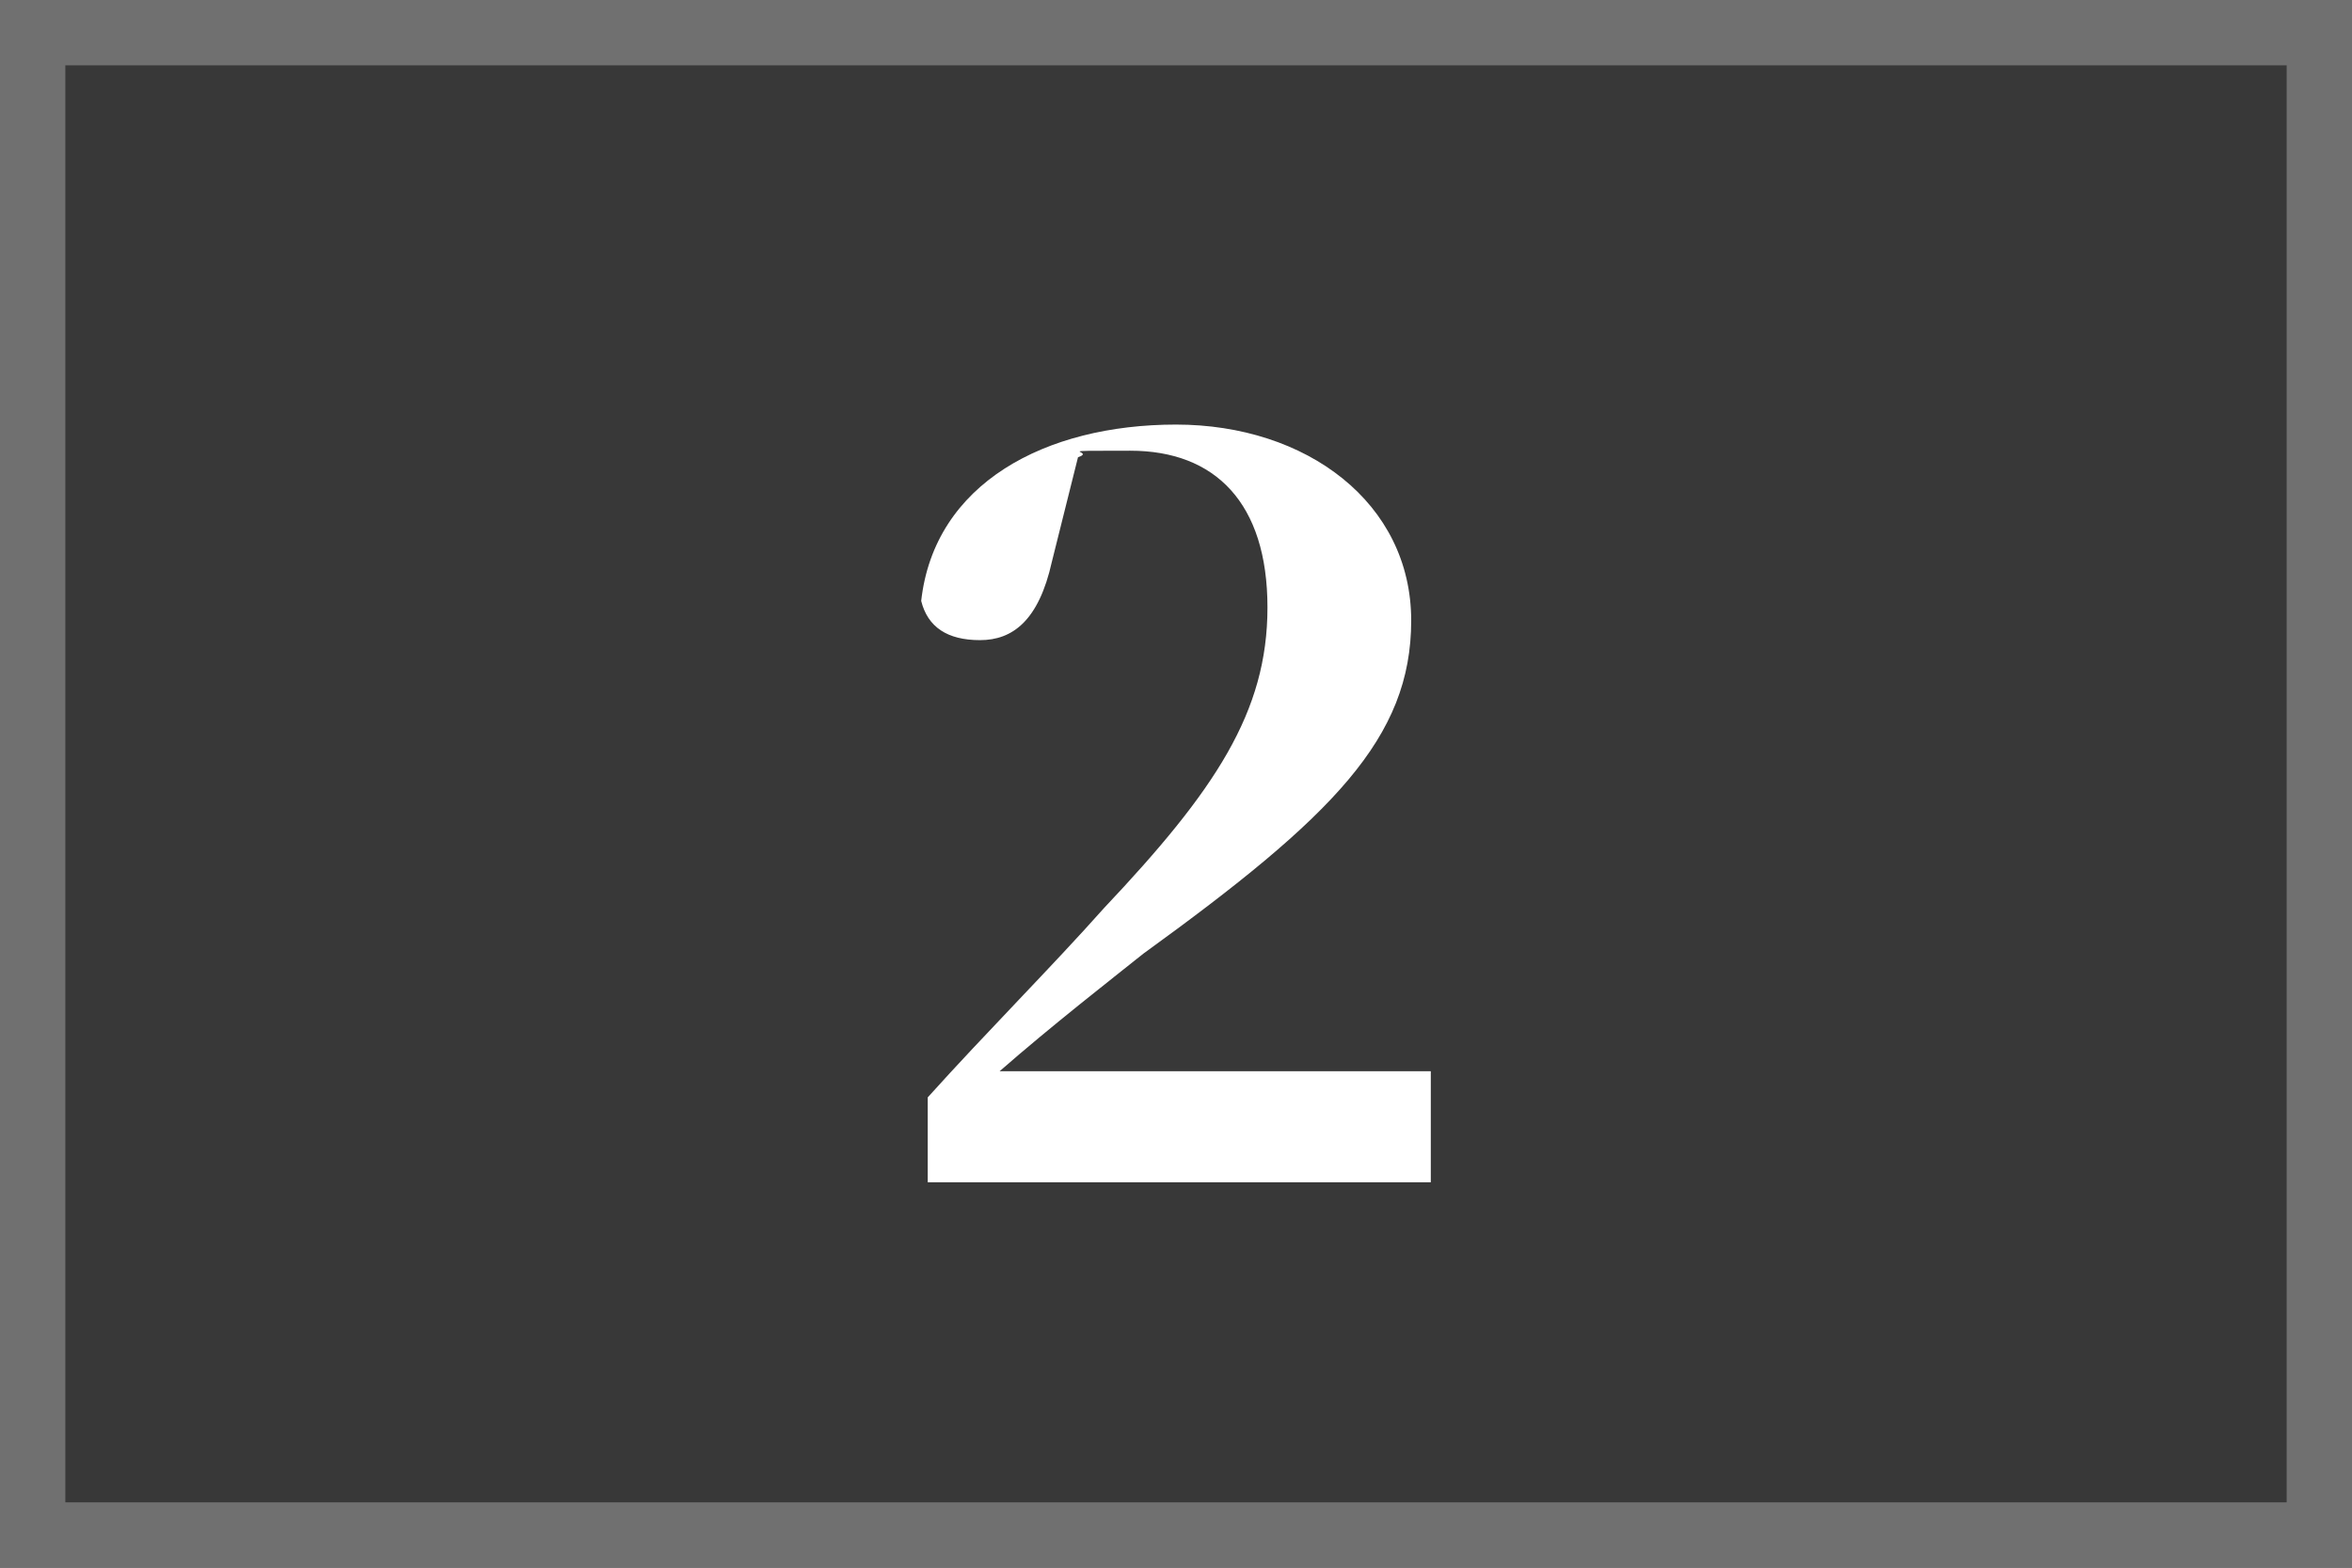 <?xml version="1.0" encoding="UTF-8"?>
<svg id="_レイヤー_1" data-name="レイヤー_1" xmlns="http://www.w3.org/2000/svg" version="1.1" viewBox="0 0 36 24">
  <!-- Generator: Adobe Illustrator 29.6.1, SVG Export Plug-In . SVG Version: 2.1.1 Build 9)  -->
  <defs>
    <style>
      .st0 {
        isolation: isolate;
      }

      .st1 {
        fill: #fff;
      }

      .st2 {
        fill: #383838;
      }

      .st3 {
        fill: none;
        stroke: #707070;
      }
    </style>
  </defs>
  <g id="_グループ_10066" data-name="グループ_10066">
    <g id="_長方形_16937" data-name="長方形_16937">
      <rect class="st2" width="36" height="24"/>
      <rect class="st3" x=".5" y=".5" width="35" height="23"/>
    </g>
    <g id="_2" class="st0">
      <g class="st0">
        <path class="st1" d="M14.2,16.8c.9-1,1.9-2,2.7-2.9,1.7-1.8,2.5-3,2.5-4.6s-.8-2.4-2.1-2.4-.5,0-.8.1l-.4,1.6c-.2.9-.6,1.2-1.1,1.2s-.8-.2-.9-.6c.2-1.8,1.9-2.7,3.9-2.7s3.6,1.2,3.6,3-1.2,3-4.1,5.1c-.5.4-1.4,1.1-2.2,1.8h6.6v1.7h-7.7v-1.2Z"/>
      </g>
    </g>
  </g>
</svg>